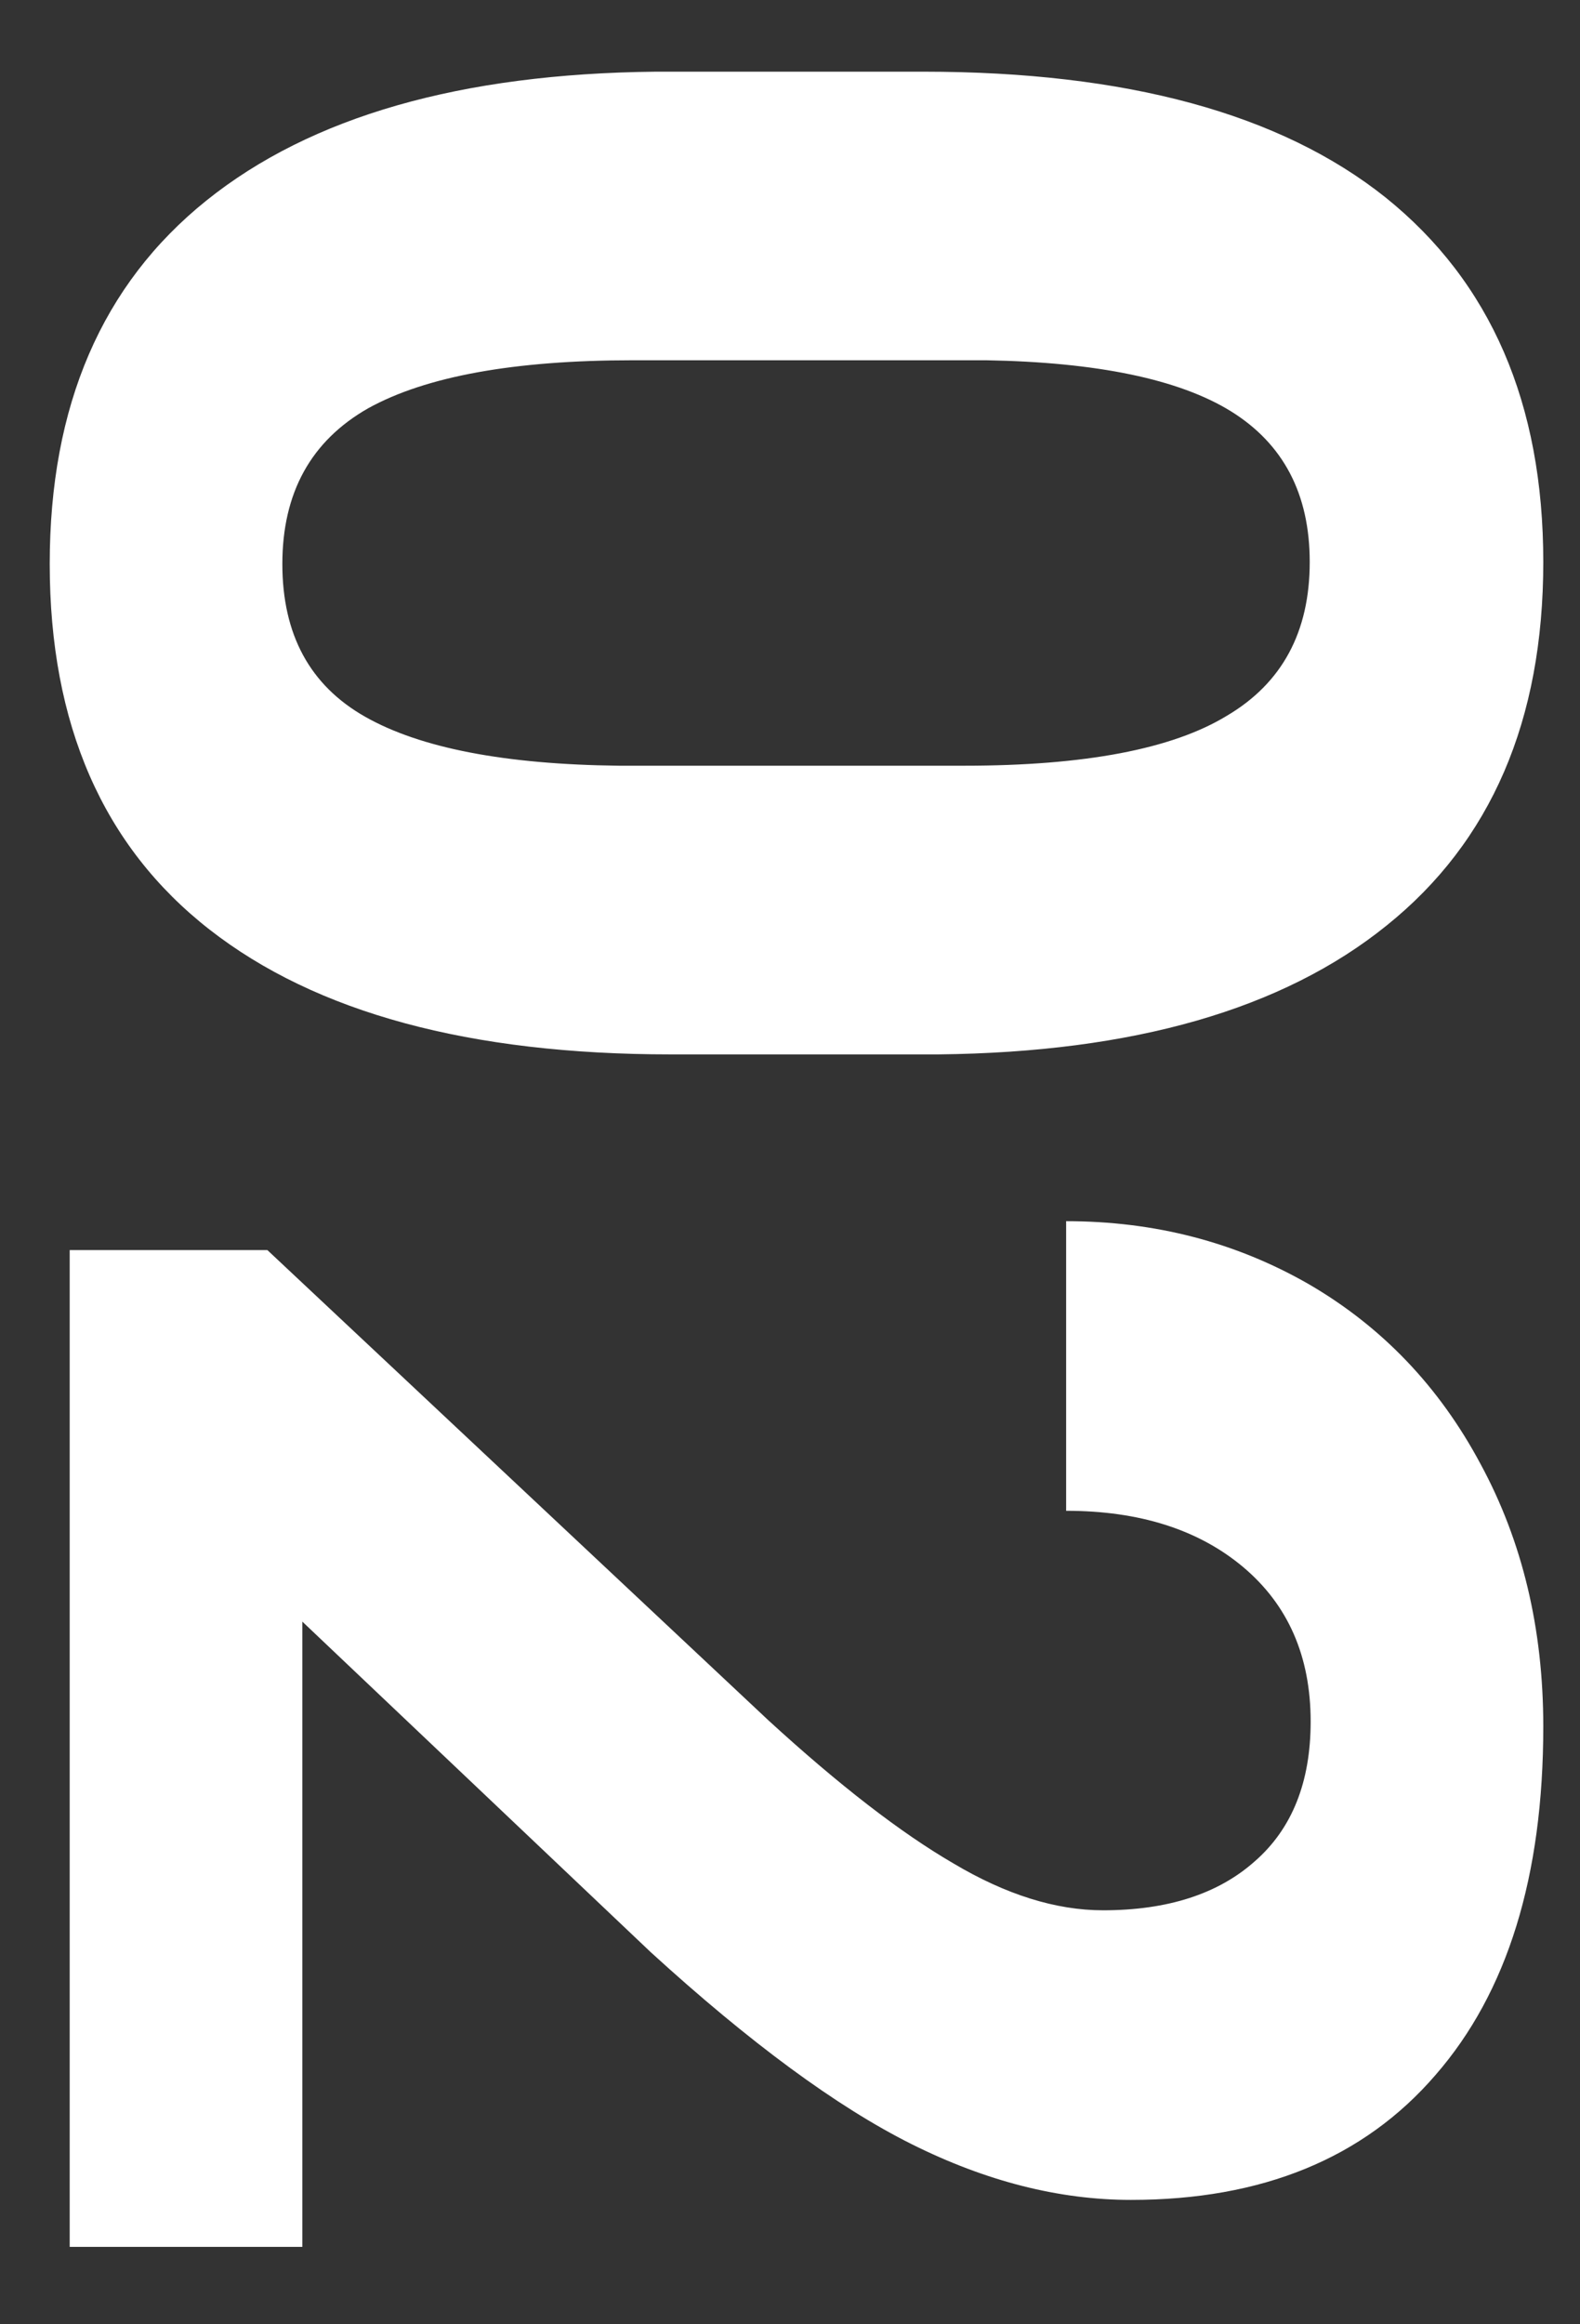 <?xml version="1.0" encoding="UTF-8"?> <svg xmlns="http://www.w3.org/2000/svg" width="17" height="25" viewBox="0 0 17 25" fill="none"><rect x="0" y="0" width="17" height="25" fill="#333333" stroke="none"/> <path d="M7.217 11.341C5.054 11.341 3.4 10.893 2.254 9.998C1.108 9.103 0.535 7.792 0.535 6.066C0.535 4.362 1.097 3.059 2.222 2.156C3.346 1.254 4.957 0.792 7.056 0.771L9.935 0.771C12.119 0.771 13.777 1.222 14.908 2.124C16.04 3.034 16.605 4.34 16.605 6.045C16.605 7.749 16.043 9.053 14.919 9.955C13.802 10.857 12.194 11.319 10.096 11.341L7.217 11.341ZM10.375 8.236C11.671 8.236 12.613 8.057 13.2 7.699C13.795 7.348 14.092 6.797 14.092 6.045C14.092 5.314 13.809 4.774 13.243 4.423C12.685 4.079 11.807 3.896 10.611 3.875L6.809 3.875C5.534 3.875 4.585 4.047 3.962 4.391C3.346 4.742 3.038 5.3 3.038 6.066C3.038 6.826 3.335 7.373 3.93 7.71C4.524 8.047 5.434 8.222 6.658 8.236L10.375 8.236ZM0.75 24.167L0.75 13.446L2.877 13.446L8.27 18.506C9.029 19.201 9.691 19.713 10.257 20.042C10.823 20.379 11.36 20.547 11.868 20.547C12.563 20.547 13.107 20.371 13.501 20.02C13.902 19.67 14.102 19.168 14.102 18.517C14.102 17.815 13.859 17.26 13.372 16.852C12.892 16.451 12.258 16.25 11.471 16.25L11.471 13.135C12.423 13.135 13.293 13.36 14.081 13.812C14.869 14.27 15.485 14.914 15.929 15.745C16.38 16.576 16.605 17.518 16.605 18.57C16.605 20.182 16.219 21.431 15.445 22.319C14.672 23.215 13.58 23.662 12.169 23.662C11.396 23.662 10.608 23.462 9.806 23.061C9.004 22.66 8.069 21.972 7.002 20.998L3.253 17.442L3.253 24.167L0.75 24.167Z" fill="white"></path> </svg> 